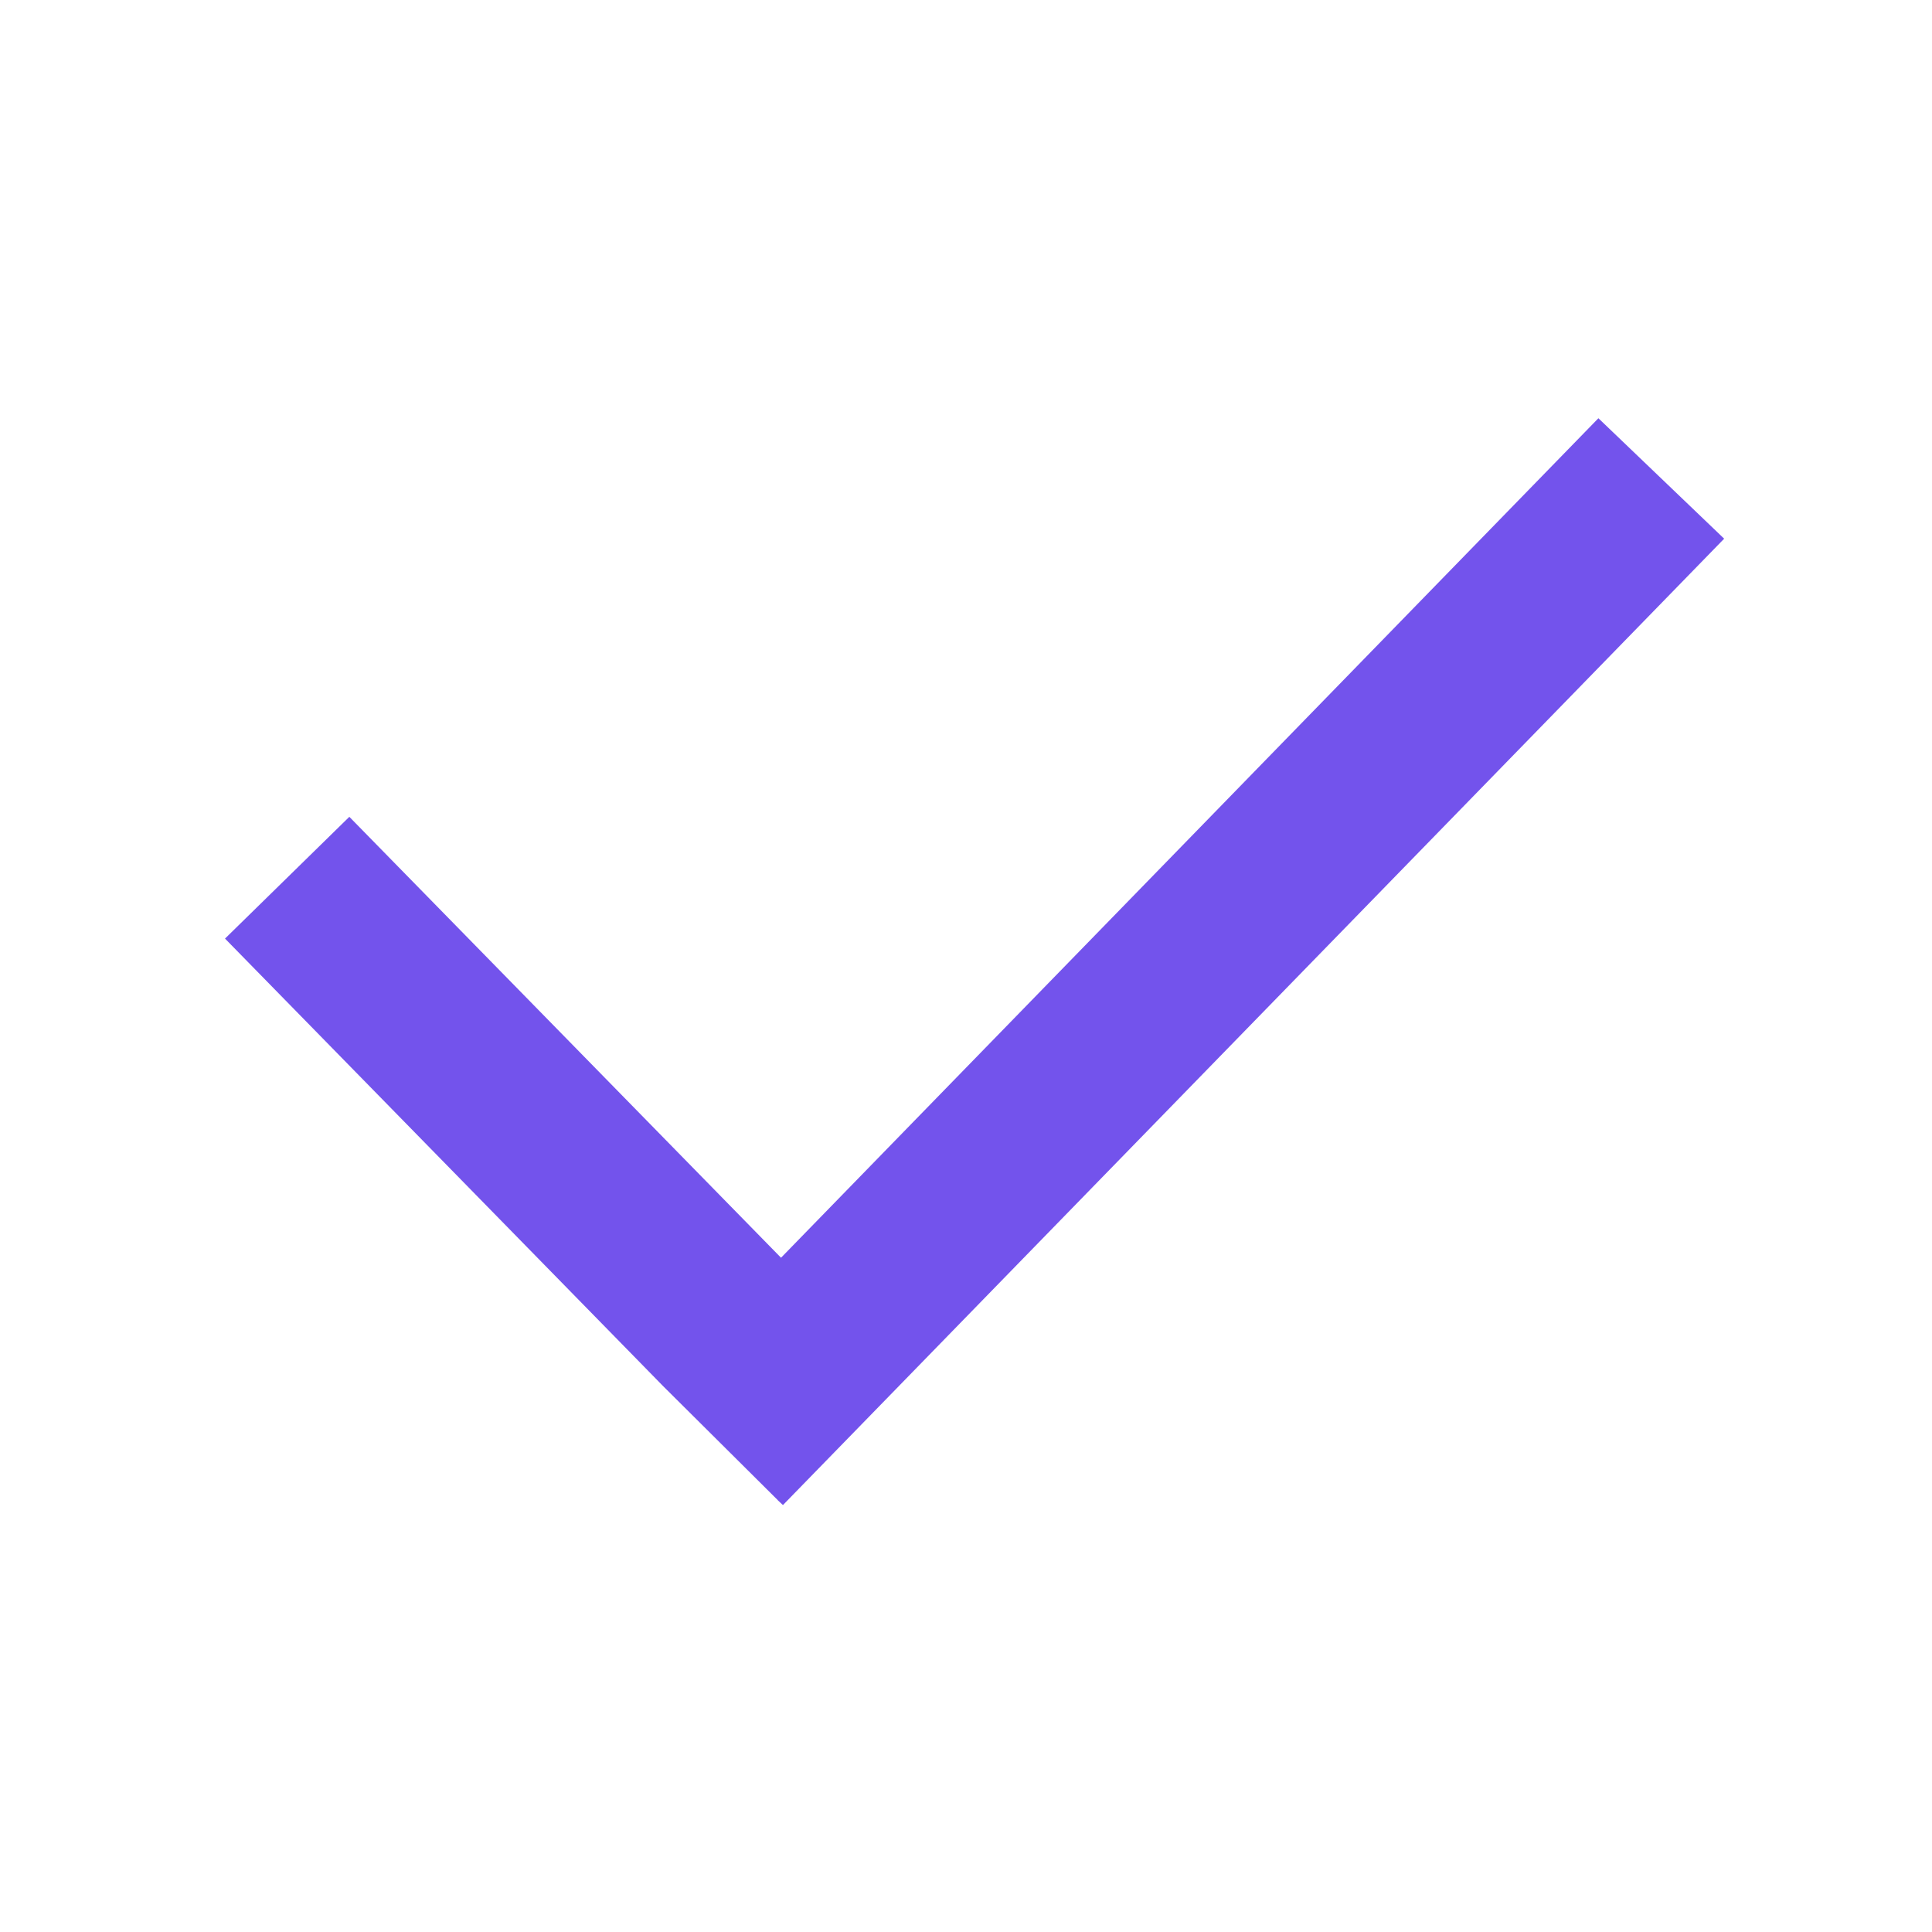 <svg xmlns="http://www.w3.org/2000/svg" viewBox="0 0 100 100" fill-rule="evenodd"><g><path d="m46.373 71.541 42.514-43.652L82.739 22 40.426 65.458 18.078 42.632 12 48.585l22.488 22.972 6.029 5.995-.091-.085.091.085 5.856-6.011Z" stroke-width="0.5" stroke="#7353ec" fill="#7353ec"></path></g></svg>

